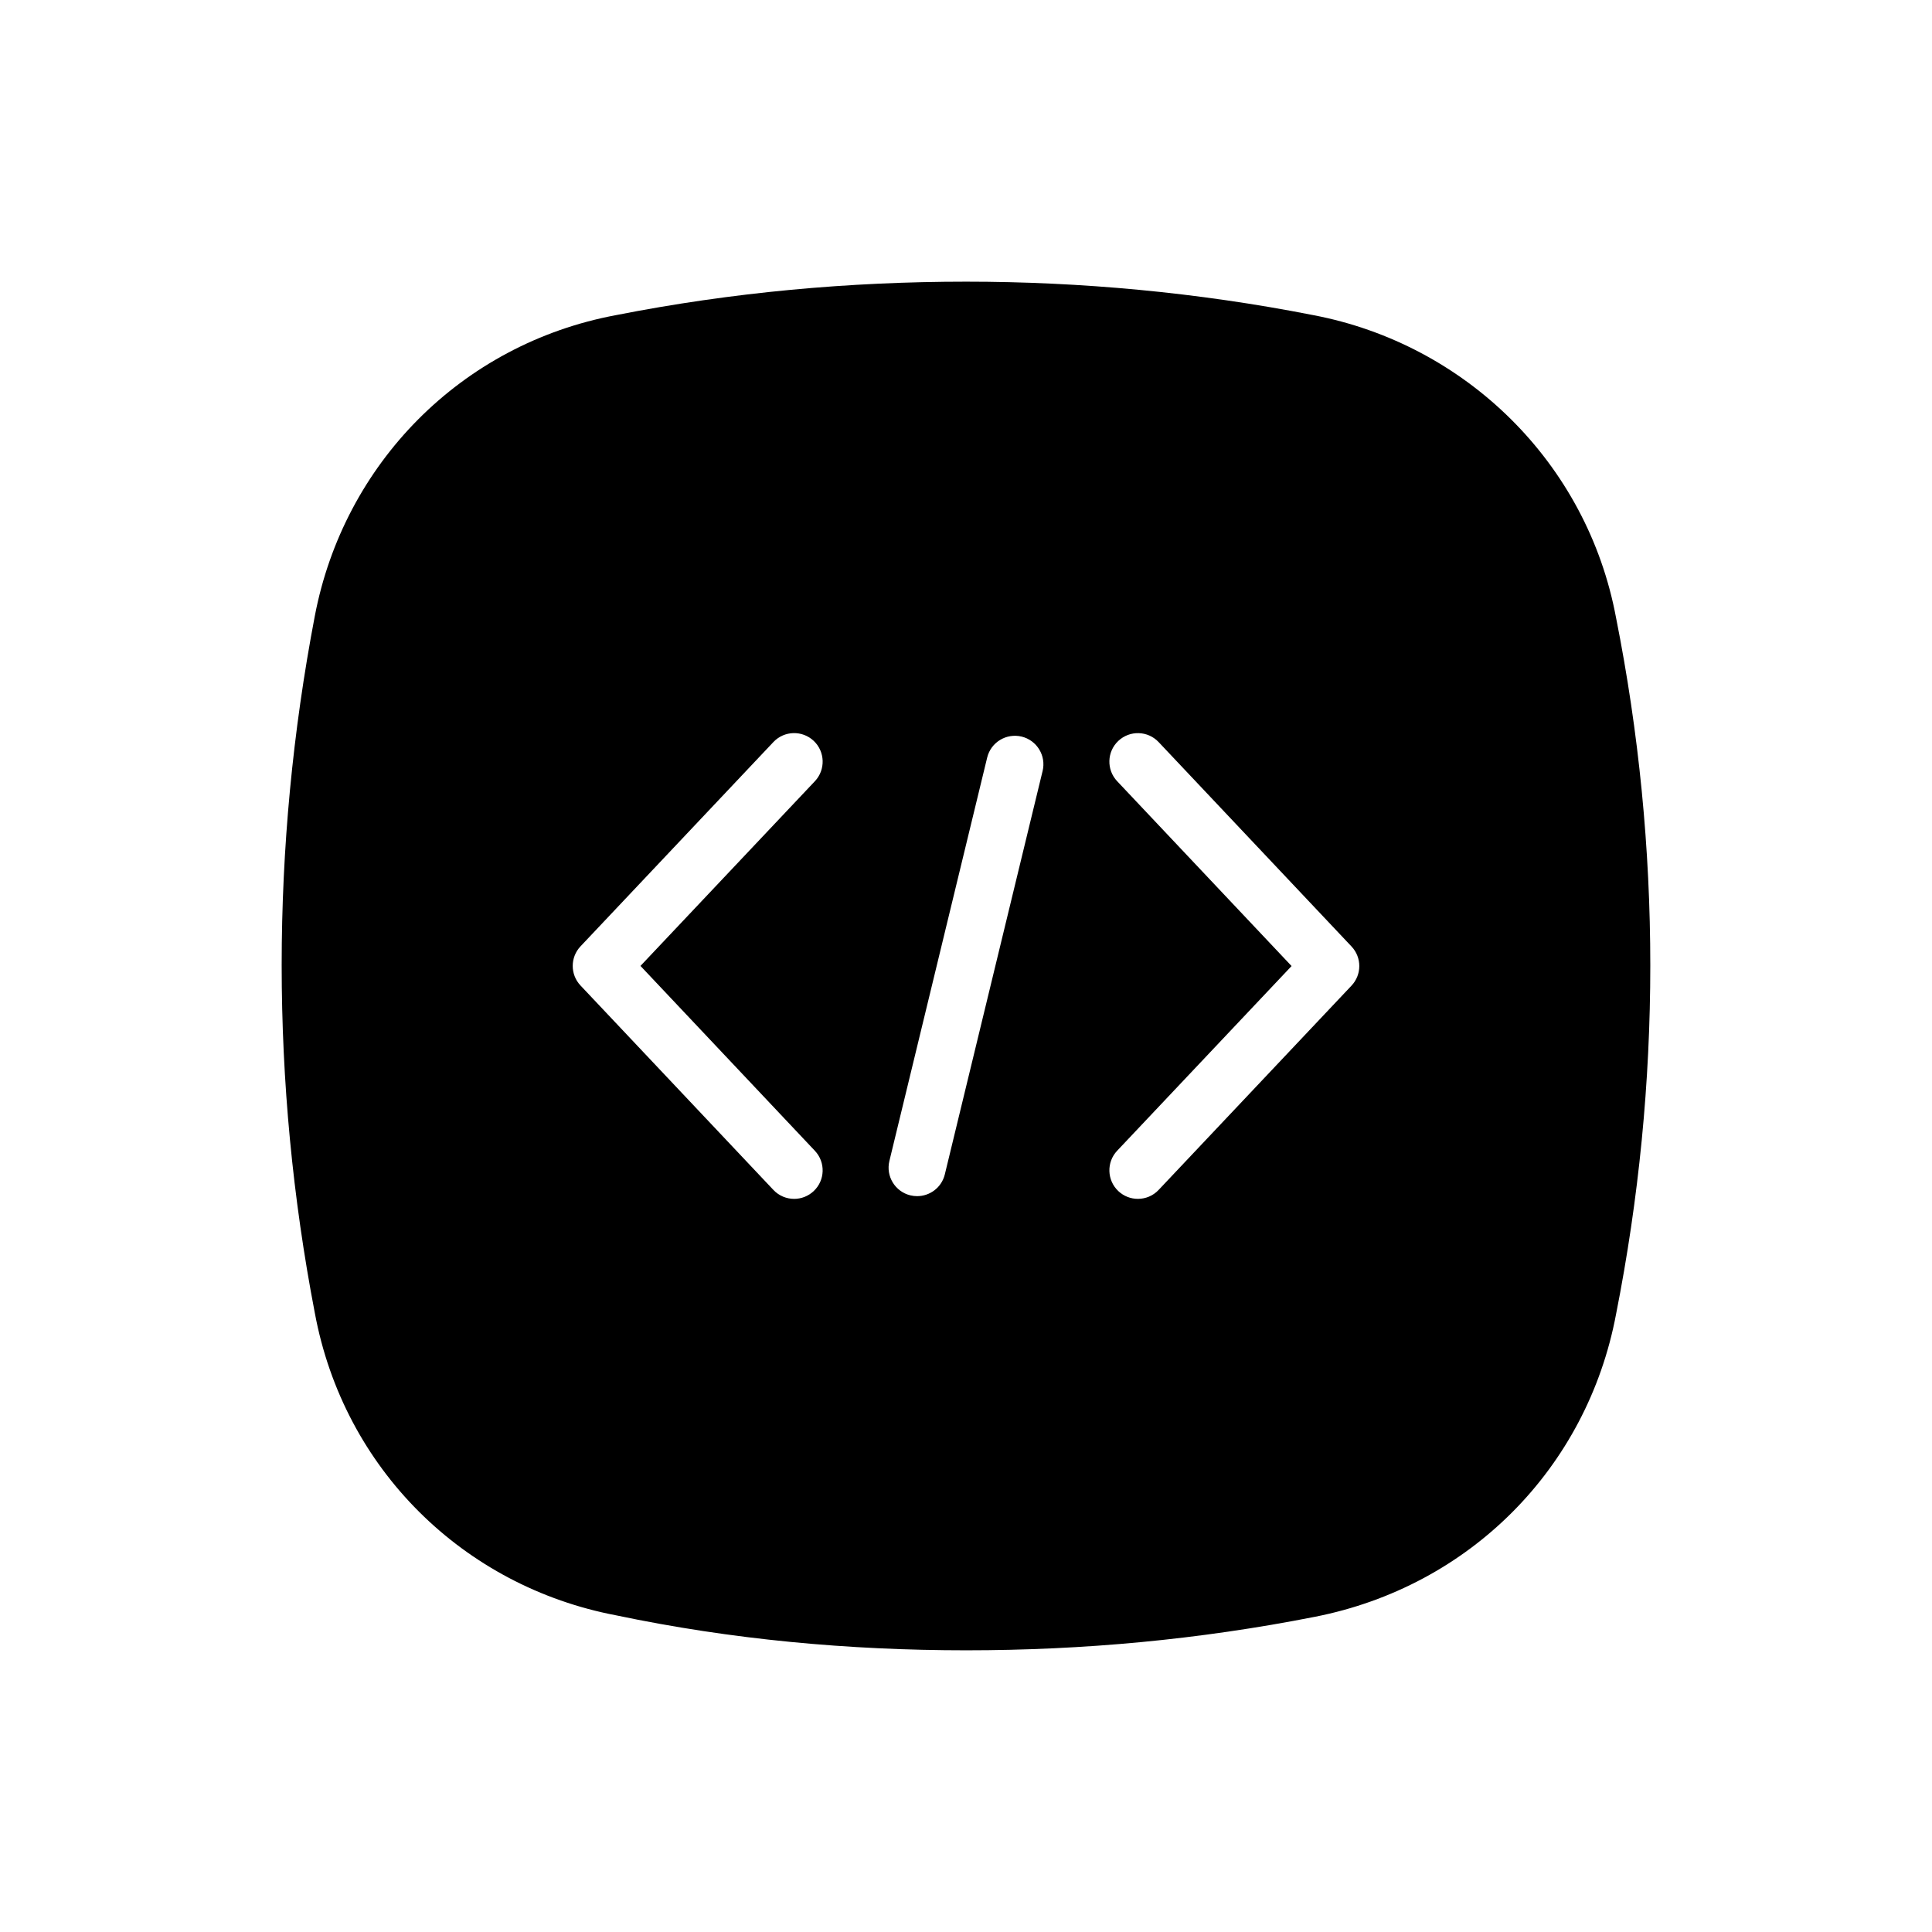 <?xml version="1.0" encoding="UTF-8"?>
<!-- The Best Svg Icon site in the world: iconSvg.co, Visit us! https://iconsvg.co -->
<svg fill="#000000" width="800px" height="800px" version="1.1" viewBox="144 144 512 512" xmlns="http://www.w3.org/2000/svg">
 <path d="m572.27 307.71c-7.656-41.105-39.934-72.539-80.262-80.203-30.652-6.035-61.715-8.863-91.961-8.863-31.059 0-62.121 2.828-92.766 8.863-41.141 7.664-72.195 39.5-79.863 79.797-11.695 61.254-11.695 123.73 0 184.57 7.664 41.516 39.523 72.543 79.863 80.207 30.648 6.438 61.707 9.266 92.766 9.266 31.055 0 61.703-2.828 92.359-8.867 41.145-8.062 72.207-39.492 79.863-80.195 12.102-61.262 12.102-123.73 0-184.58zm-212.32 141.26c2.863 3.039 2.727 7.82-0.312 10.68-1.461 1.375-3.324 2.062-5.184 2.062-2.004 0-4.012-0.797-5.496-2.371l-51.117-54.172c-2.75-2.91-2.75-7.461 0-10.379l51.117-54.141c2.867-3.039 7.652-3.168 10.688-0.309 3.031 2.867 3.168 7.652 0.309 10.688l-46.223 48.949zm60.348-100.64-25.91 106.89c-0.84 3.461-3.93 5.773-7.34 5.773-0.59 0-1.184-0.07-1.785-0.211-4.055-0.984-6.551-5.066-5.562-9.129l25.91-106.89c0.988-4.055 5.066-6.531 9.129-5.562 4.051 0.988 6.547 5.07 5.559 9.129zm81.867 56.871-51.117 54.141c-1.484 1.578-3.488 2.367-5.496 2.367-1.863 0-3.727-0.684-5.188-2.062-3.031-2.867-3.168-7.652-0.309-10.688l46.223-48.949-46.223-48.984c-2.863-3.039-2.727-7.82 0.312-10.68 3.039-2.863 7.82-2.719 10.68 0.312l51.117 54.168c2.75 2.914 2.75 7.461 0 10.375z"/>
</svg>